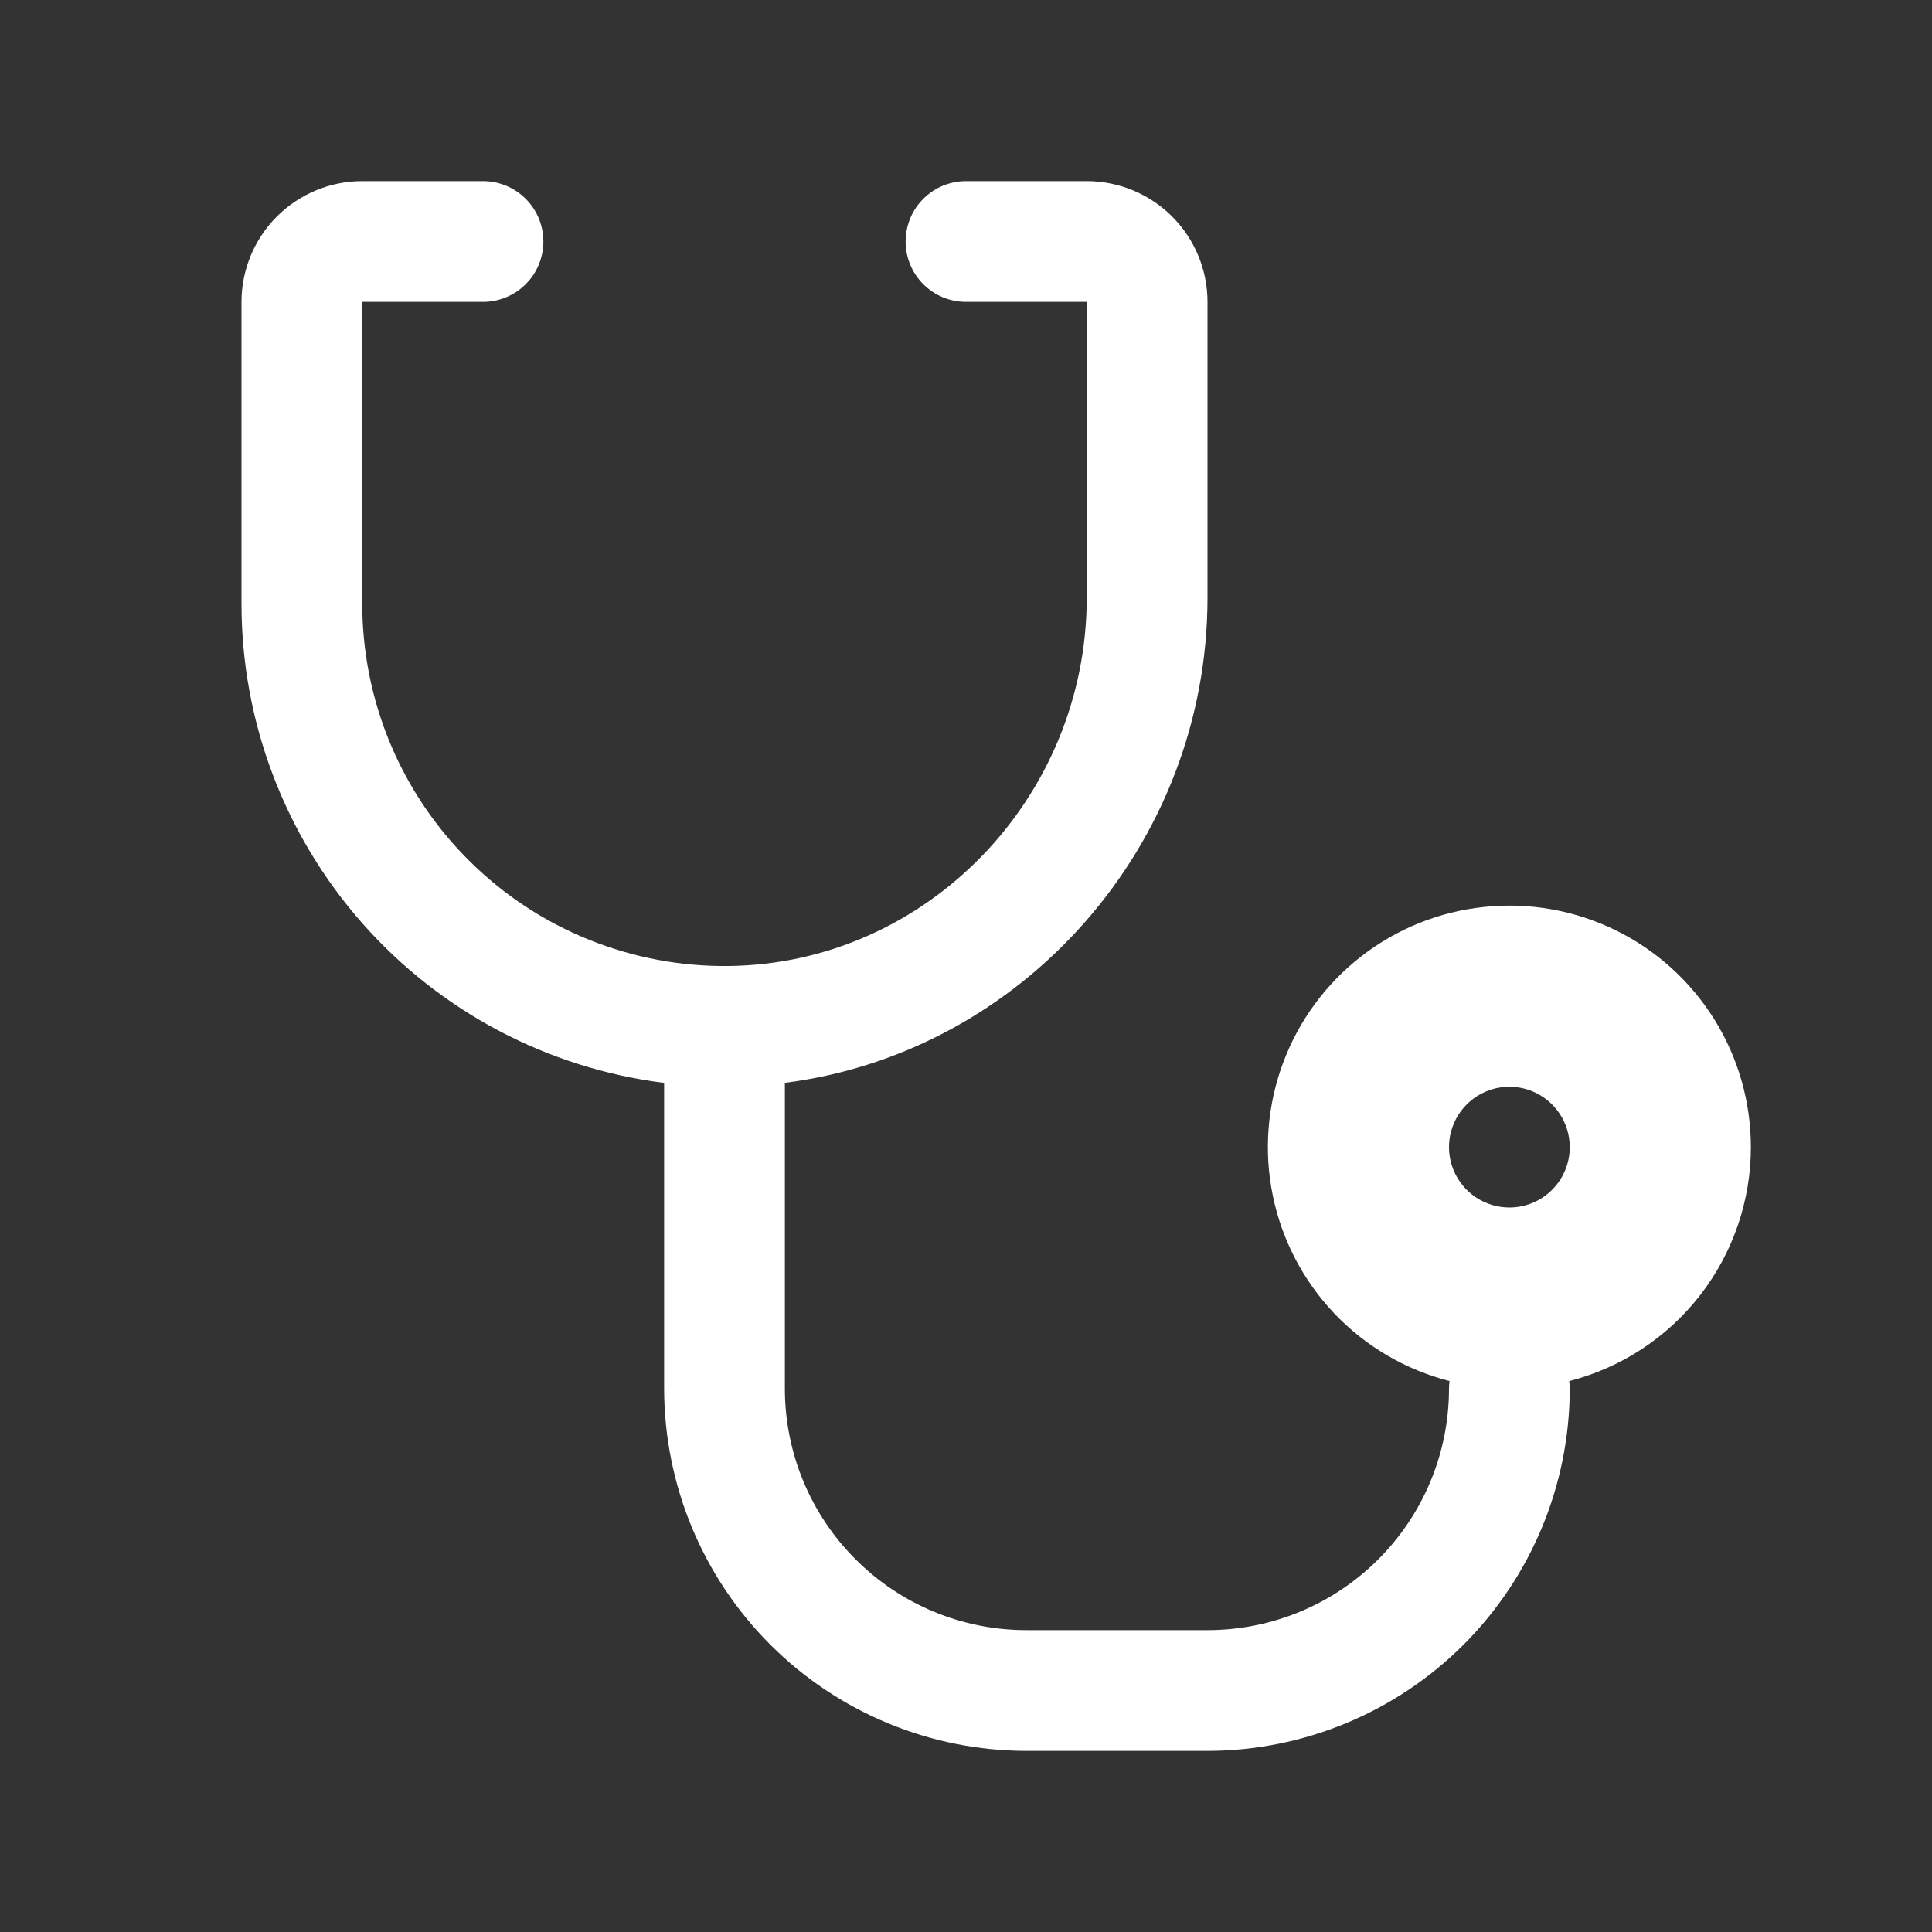 <svg width="32" height="32" viewBox="0 0 32 32" fill="none" xmlns="http://www.w3.org/2000/svg">
<rect x="0" y="0" width="32" height="32" fill="#333333" stroke="none"/>
<g clip-path="url(#clip0_4041_266)">
<path d="M29 19C29 18.252 28.79 17.518 28.394 16.883C27.998 16.248 27.431 15.736 26.759 15.407C26.087 15.078 25.336 14.944 24.591 15.021C23.846 15.097 23.138 15.381 22.547 15.84C21.956 16.299 21.505 16.915 21.247 17.617C20.988 18.32 20.931 19.081 21.084 19.814C21.236 20.546 21.591 21.222 22.108 21.763C22.625 22.304 23.284 22.689 24.009 22.875C24.003 22.916 24 22.958 24 23C24 24.061 23.579 25.078 22.828 25.828C22.078 26.579 21.061 27 20 27H17C15.939 27 14.922 26.579 14.172 25.828C13.421 25.078 13 24.061 13 23V17.935C16.934 17.435 20 14.001 20 9.896V5C20 4.47 19.789 3.961 19.414 3.586C19.039 3.211 18.53 3 18 3H16C15.735 3 15.48 3.105 15.293 3.293C15.105 3.48 15 3.735 15 4C15 4.265 15.105 4.52 15.293 4.707C15.48 4.895 15.735 5 16 5H18V9.896C18 13.219 15.344 15.957 12.08 16C11.285 16.011 10.496 15.863 9.759 15.566C9.022 15.27 8.351 14.829 7.786 14.271C7.22 13.713 6.771 13.048 6.464 12.315C6.158 11.582 6 10.795 6 10V5H8C8.265 5 8.52 4.895 8.707 4.707C8.895 4.52 9 4.265 9 4C9 3.735 8.895 3.48 8.707 3.293C8.52 3.105 8.265 3 8 3H6C5.47 3 4.961 3.211 4.586 3.586C4.211 3.961 4 4.47 4 5V10C4 11.948 4.712 13.83 6 15.291C7.289 16.752 9.067 17.693 11 17.936V23C11.002 24.591 11.634 26.116 12.759 27.241C13.884 28.366 15.409 28.998 17 29H20C21.591 28.998 23.116 28.366 24.241 27.241C25.366 26.116 25.998 24.591 26 23C26 22.958 25.997 22.916 25.991 22.875C26.852 22.655 27.615 22.154 28.159 21.453C28.704 20.751 29 19.888 29 19ZM25 20C24.802 20 24.609 19.941 24.444 19.831C24.28 19.722 24.152 19.565 24.076 19.383C24 19.2 23.981 18.999 24.019 18.805C24.058 18.611 24.153 18.433 24.293 18.293C24.433 18.153 24.611 18.058 24.805 18.019C24.999 17.981 25.2 18 25.383 18.076C25.565 18.152 25.722 18.28 25.831 18.444C25.941 18.609 26 18.802 26 19C26 19.265 25.895 19.52 25.707 19.707C25.52 19.895 25.265 20 25 20Z" fill="white"/>
</g>
<defs>
<clipPath id="clip0_4041_266">
<rect width="32" height="32" fill="white"/>
</clipPath>
</defs>
</svg>
